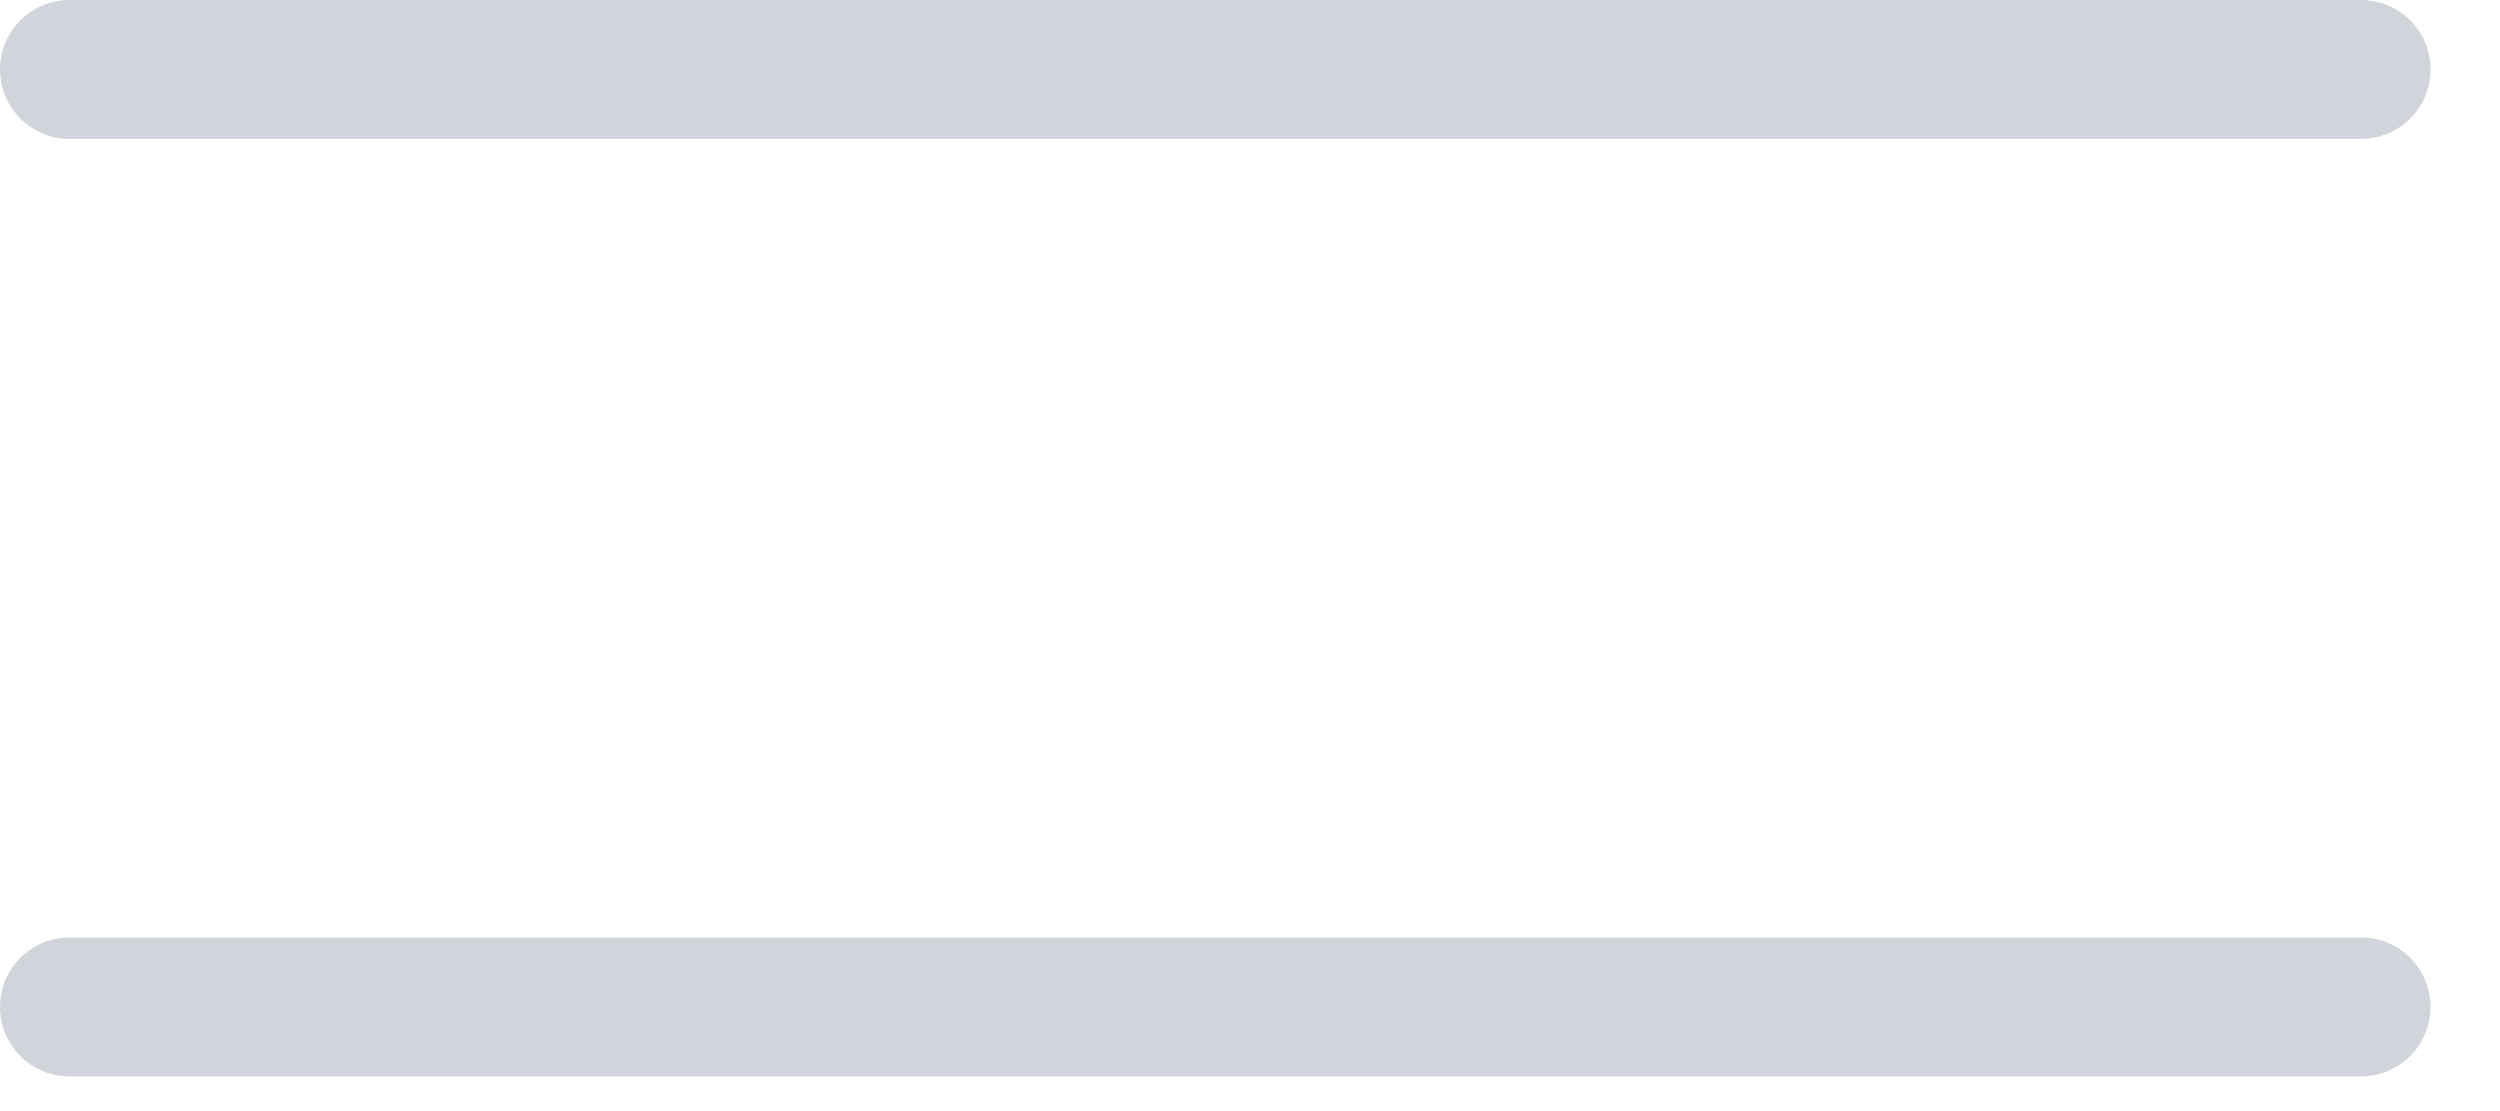 <svg preserveAspectRatio="none" width="100%" height="100%" overflow="visible" style="display: block;" viewBox="0 0 18 8" fill="none" xmlns="http://www.w3.org/2000/svg">
<path id="Vector (Stroke)" fill-rule="evenodd" clip-rule="evenodd" d="M0 0.5C0 0.224 0.224 0 0.5 0H17C17.276 0 17.5 0.224 17.5 0.5C17.5 0.776 17.276 1 17 1H0.5C0.224 1 0 0.776 0 0.5ZM0 7.25C0 6.974 0.224 6.75 0.5 6.75H17C17.276 6.75 17.5 6.974 17.5 7.25C17.5 7.526 17.276 7.75 17 7.75H0.5C0.224 7.75 0 7.526 0 7.25Z" fill="#D1D5DB"/>
</svg>
